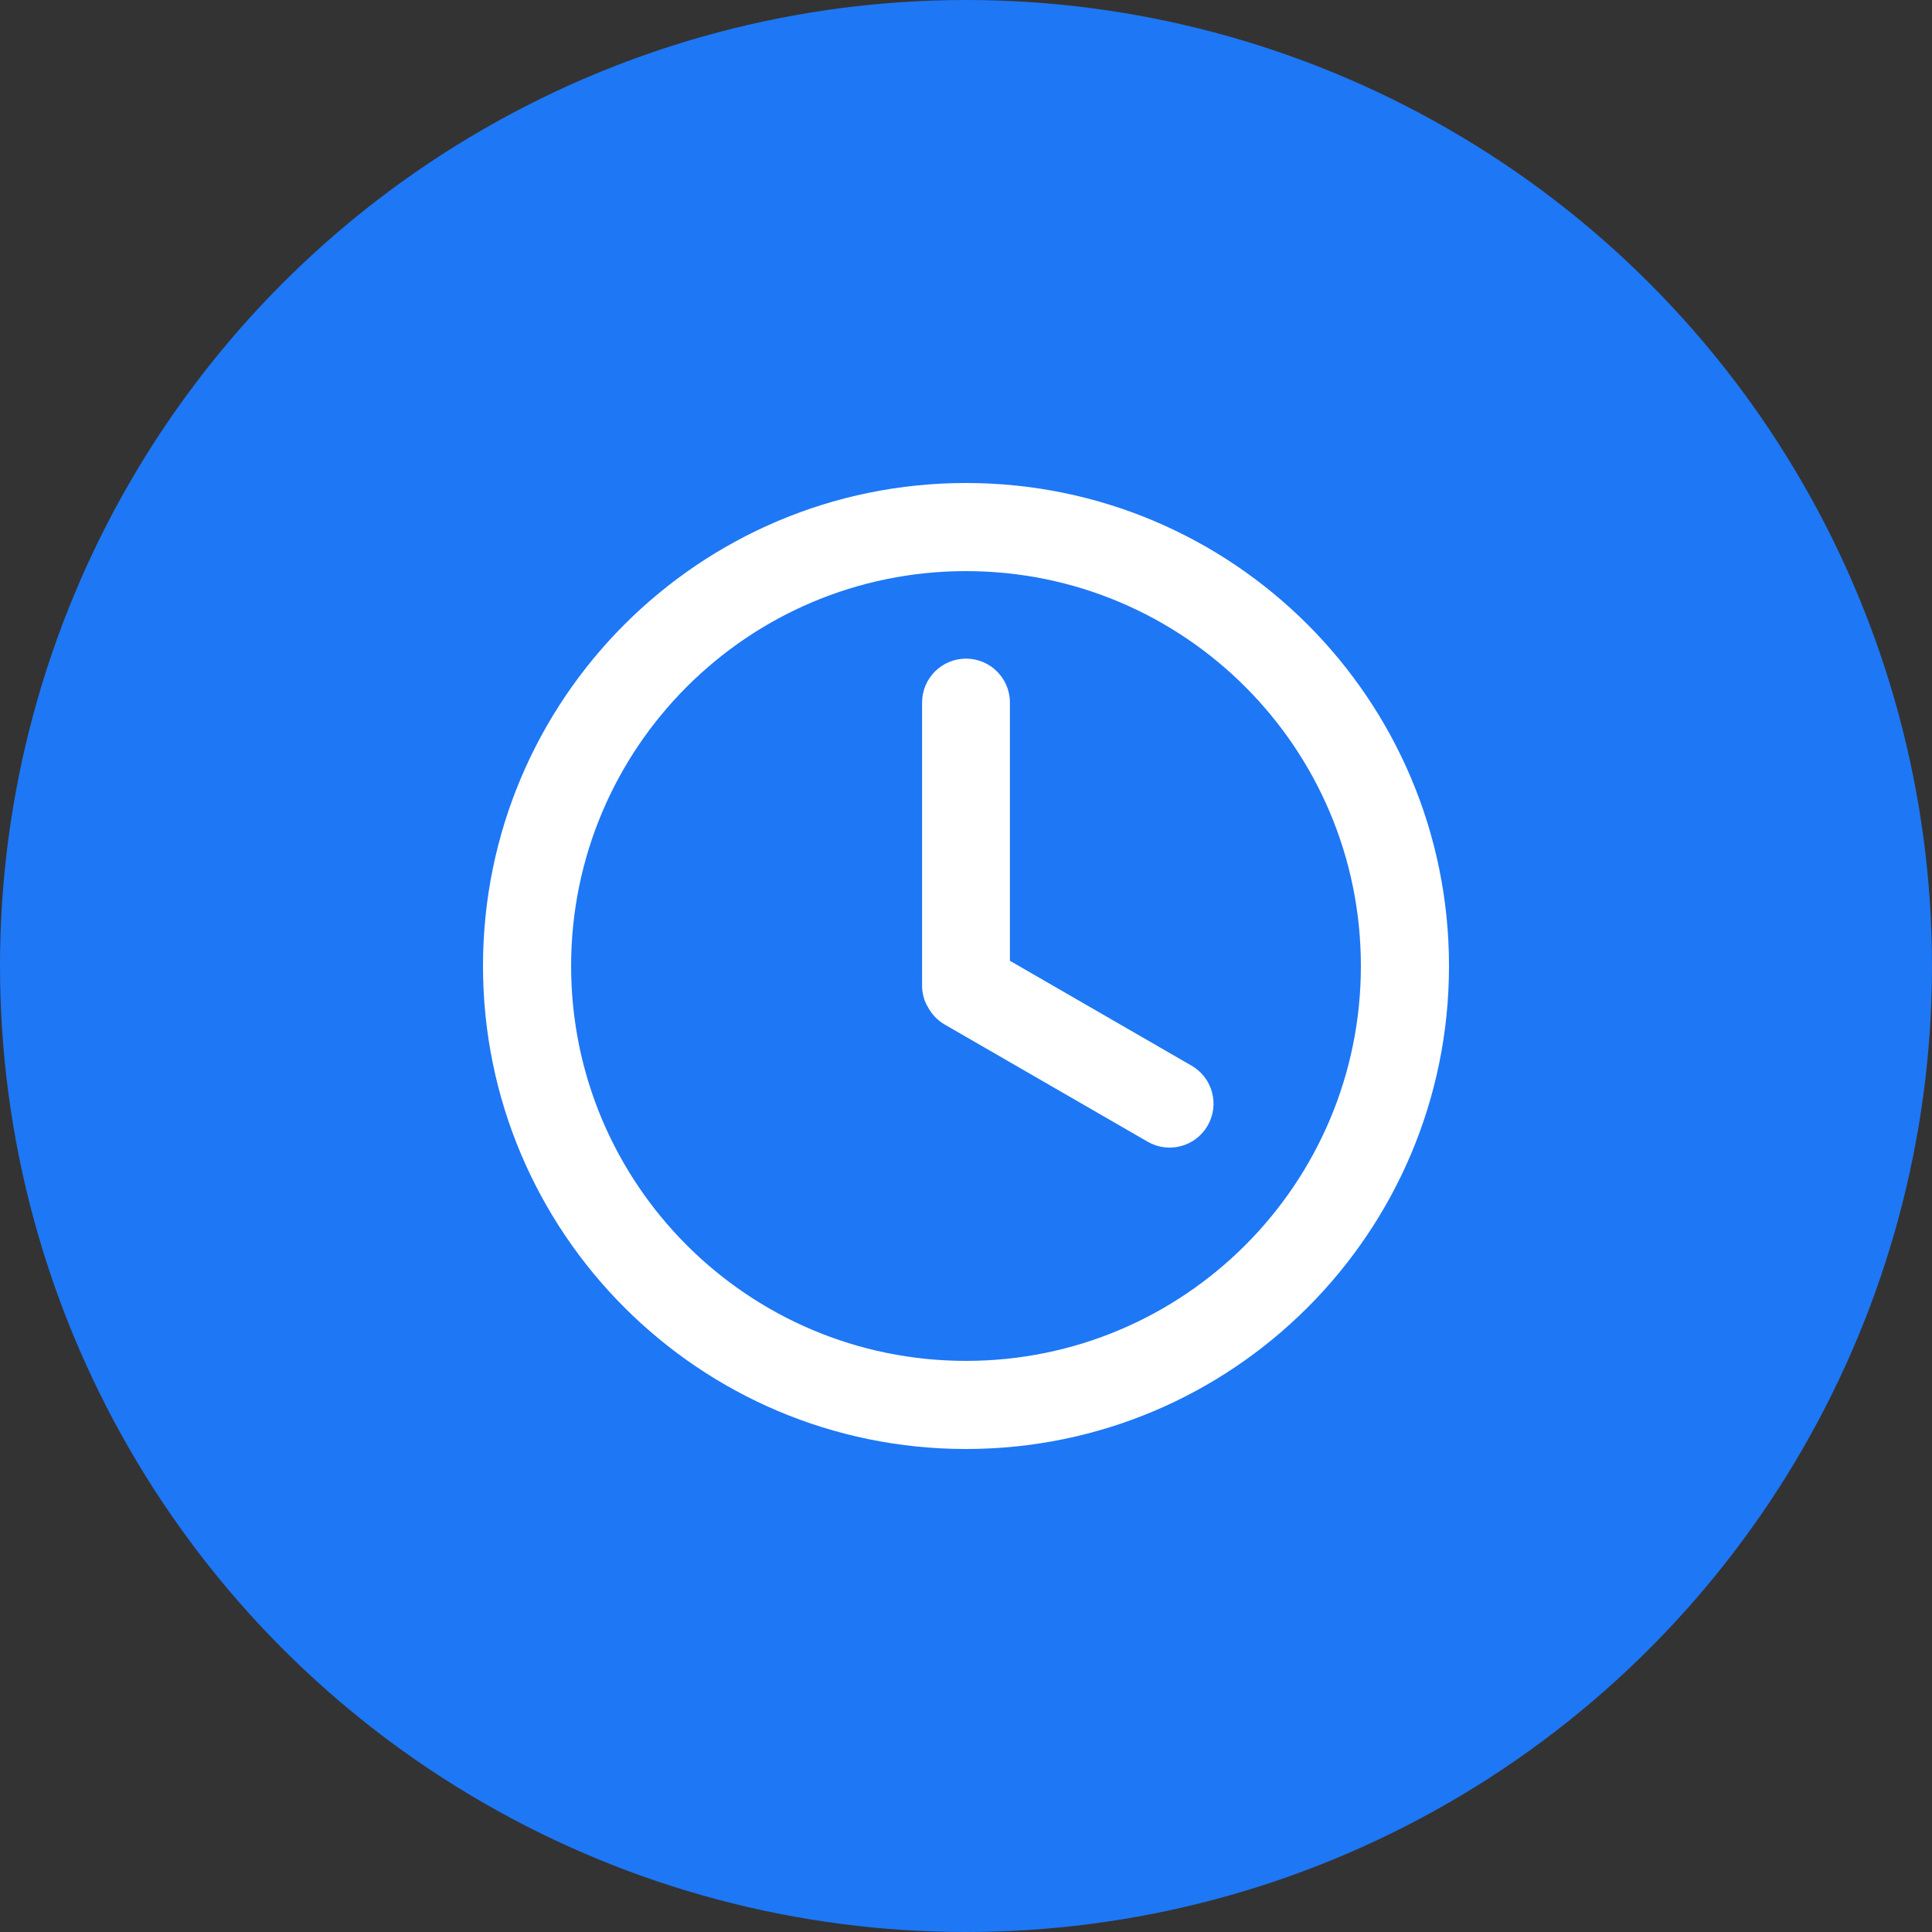 <svg width="100" height="100" viewBox="0 0 100 100" fill="none" xmlns="http://www.w3.org/2000/svg">
<rect x="0" y="0" width="100" height="100" fill="#333333" stroke="none"/>
<circle cx="50" cy="50" r="50" fill="#1E77F5"/>
<path d="M75 50C75 63.807 63.807 75 50 75C36.193 75 25 63.807 25 50C25 36.193 36.193 25 50 25C63.807 25 75 36.193 75 50ZM29.561 50C29.561 61.288 38.712 70.439 50 70.439C61.288 70.439 70.439 61.288 70.439 50C70.439 38.712 61.288 29.561 50 29.561C38.712 29.561 29.561 38.712 29.561 50Z" fill="white"/>
<path d="M50 34.091C48.745 34.091 47.727 35.108 47.727 36.364V51.061C47.727 51.061 47.727 51.653 48.015 52.099C48.208 52.477 48.508 52.805 48.903 53.033L59.403 59.095C60.49 59.723 61.88 59.35 62.507 58.263C63.135 57.176 62.763 55.786 61.675 55.159L52.273 49.73V36.364C52.273 35.108 51.255 34.091 50 34.091Z" fill="white"/>
</svg>
